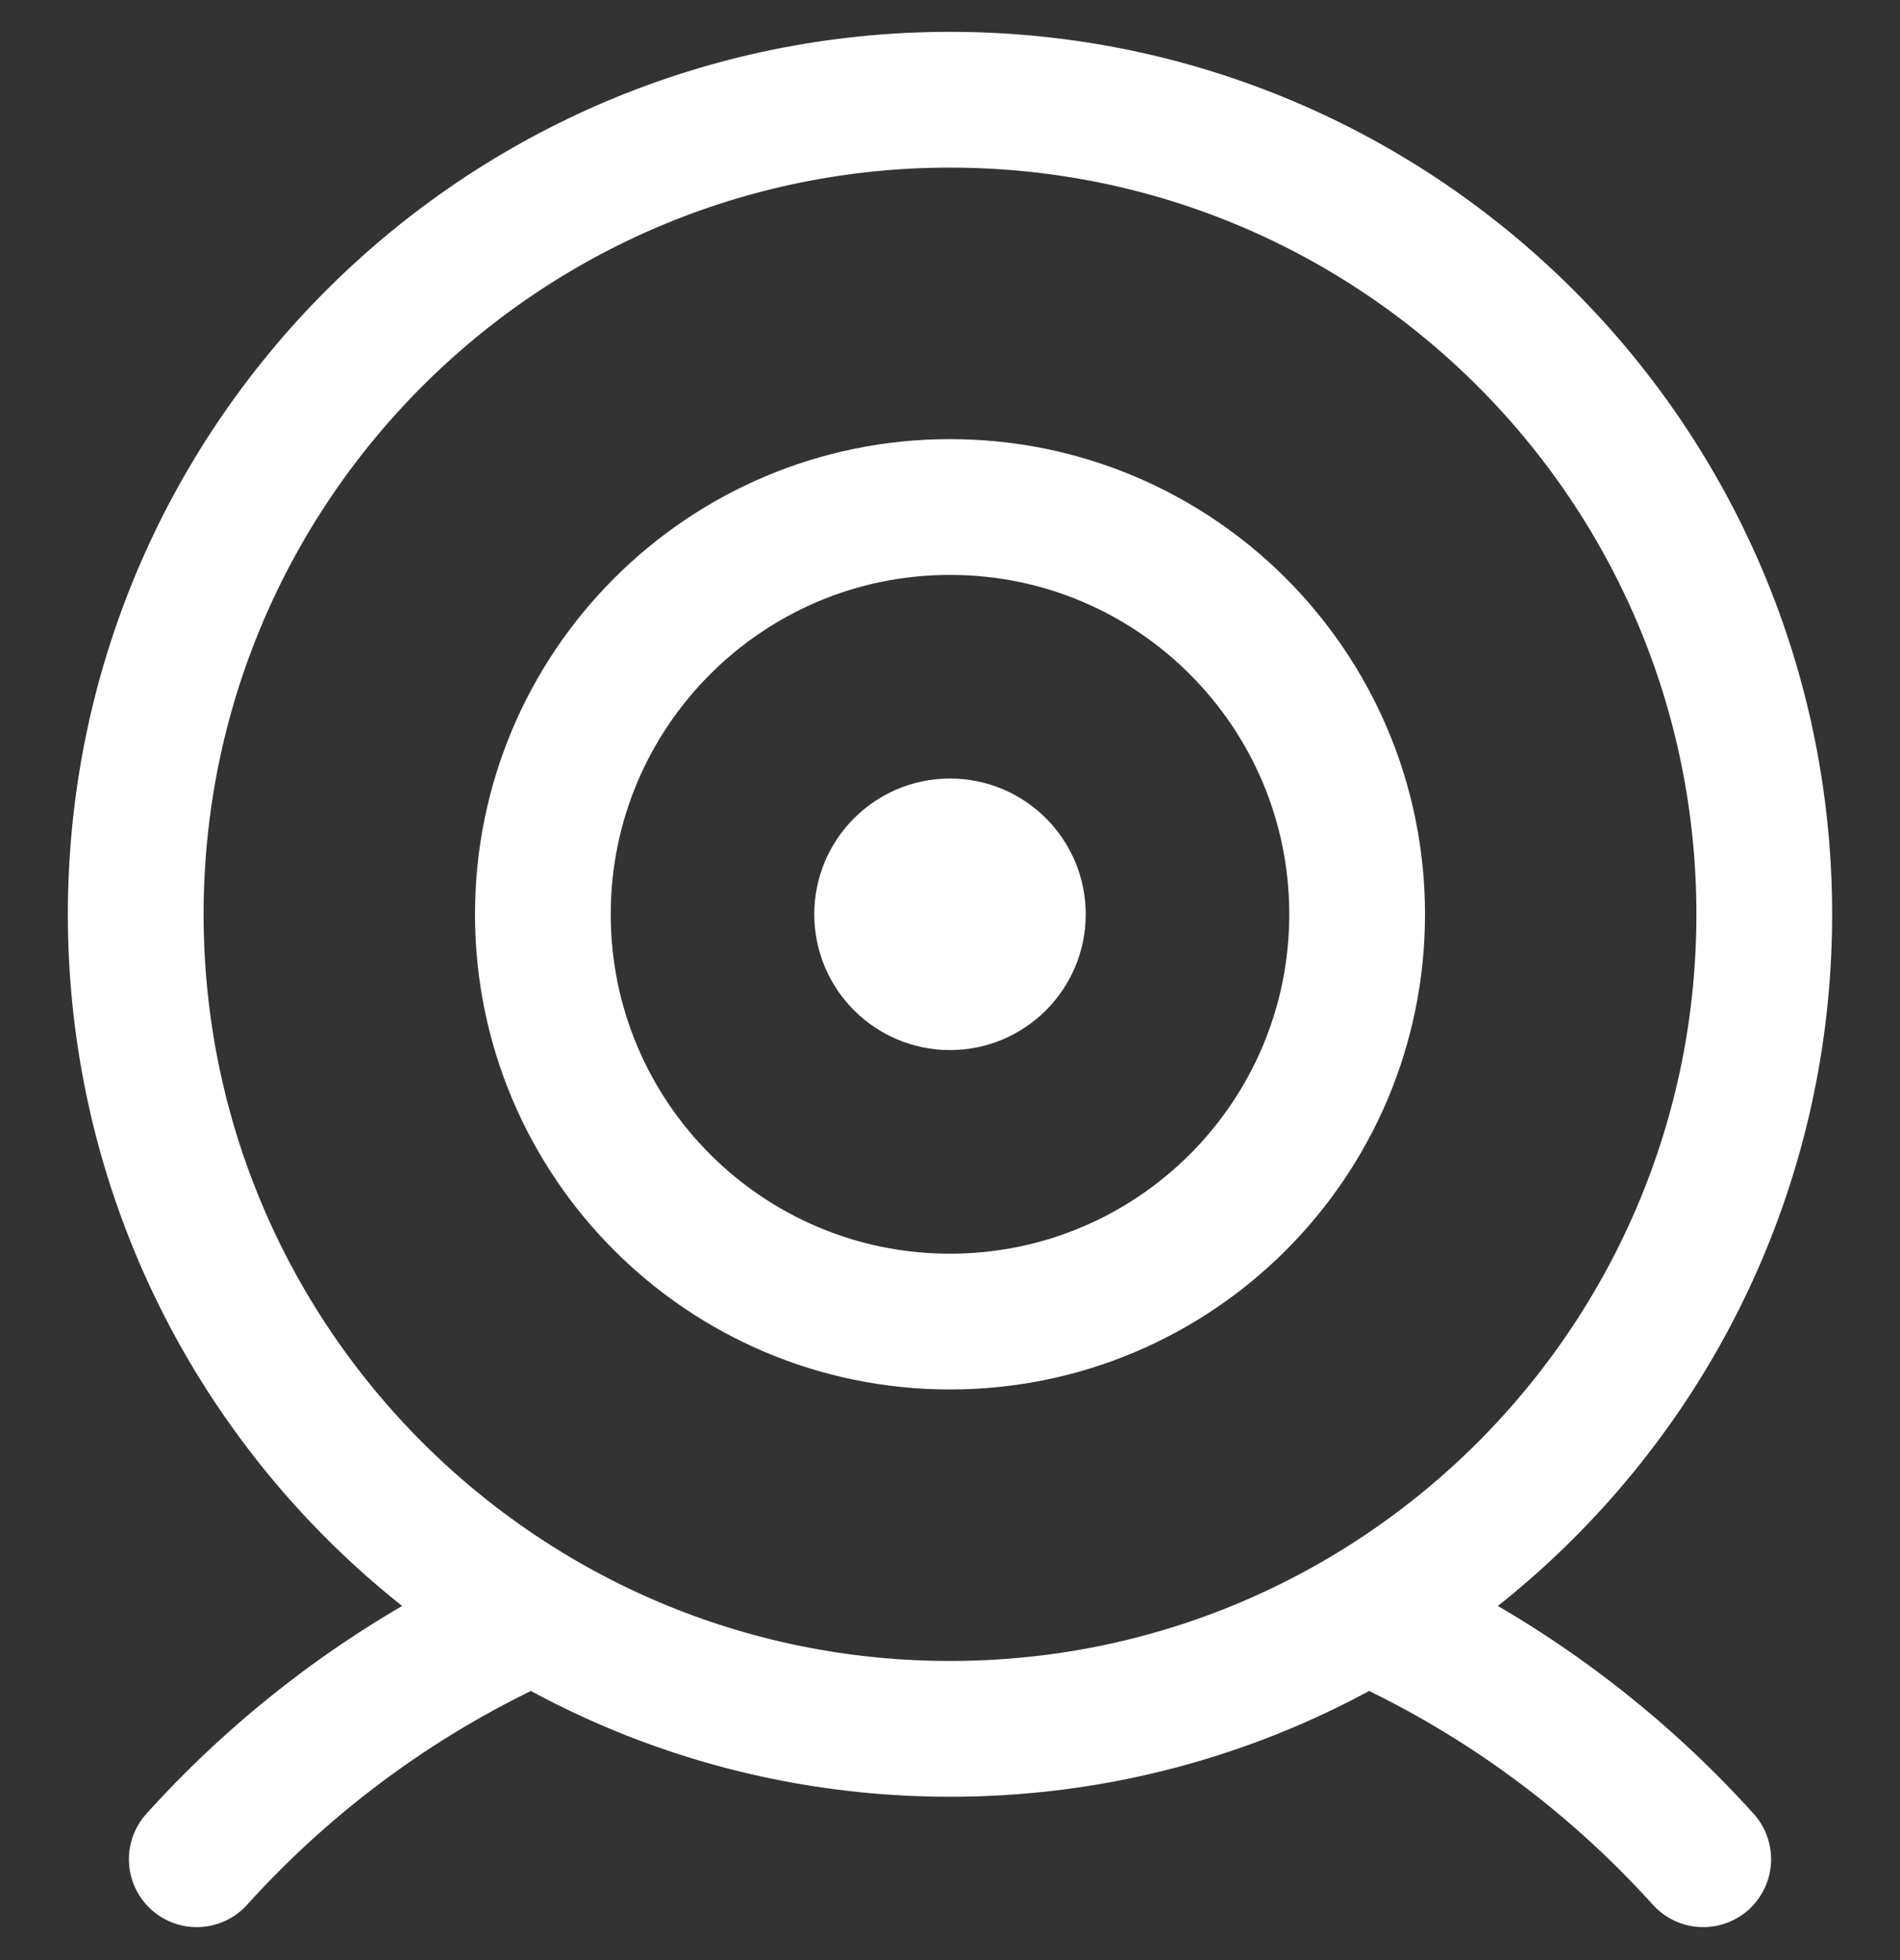 <svg width="32" height="33" viewBox="0 0 32 33" fill="none" xmlns="http://www.w3.org/2000/svg">
<rect x="0" y="0" width="32" height="33" fill="#333333" stroke="none"/>
<g clip-path="url(#clip0_1604_923)">
<path d="M16 29.107C23.574 29.107 29.714 22.967 29.714 15.393C29.714 7.819 23.574 1.679 16 1.679C8.426 1.679 2.286 7.819 2.286 15.393C2.286 22.967 8.426 29.107 16 29.107Z" stroke="white" stroke-width="2.286" stroke-linecap="round" stroke-linejoin="round"/>
<path d="M23.017 27.188C25.173 28.148 27.104 29.55 28.686 31.302M3.314 31.302C4.896 29.55 6.827 28.148 8.983 27.188" stroke="white" stroke-width="2.286" stroke-linecap="round" stroke-linejoin="round"/>
<path d="M16 22.25C19.787 22.25 22.857 19.18 22.857 15.393C22.857 11.606 19.787 8.536 16 8.536C12.213 8.536 9.143 11.606 9.143 15.393C9.143 19.18 12.213 22.25 16 22.25Z" stroke="white" stroke-width="2.286" stroke-linecap="round" stroke-linejoin="round"/>
<path d="M16 16.536C16.631 16.536 17.143 16.024 17.143 15.393C17.143 14.762 16.631 14.25 16 14.25C15.369 14.25 14.857 14.762 14.857 15.393C14.857 16.024 15.369 16.536 16 16.536Z" stroke="white" stroke-width="2.286" stroke-linecap="round" stroke-linejoin="round"/>
</g>
<defs>
<clipPath id="clip0_1604_923">
<rect width="32" height="32" fill="white" transform="translate(0 0.49)"/>
</clipPath>
</defs>
</svg>
